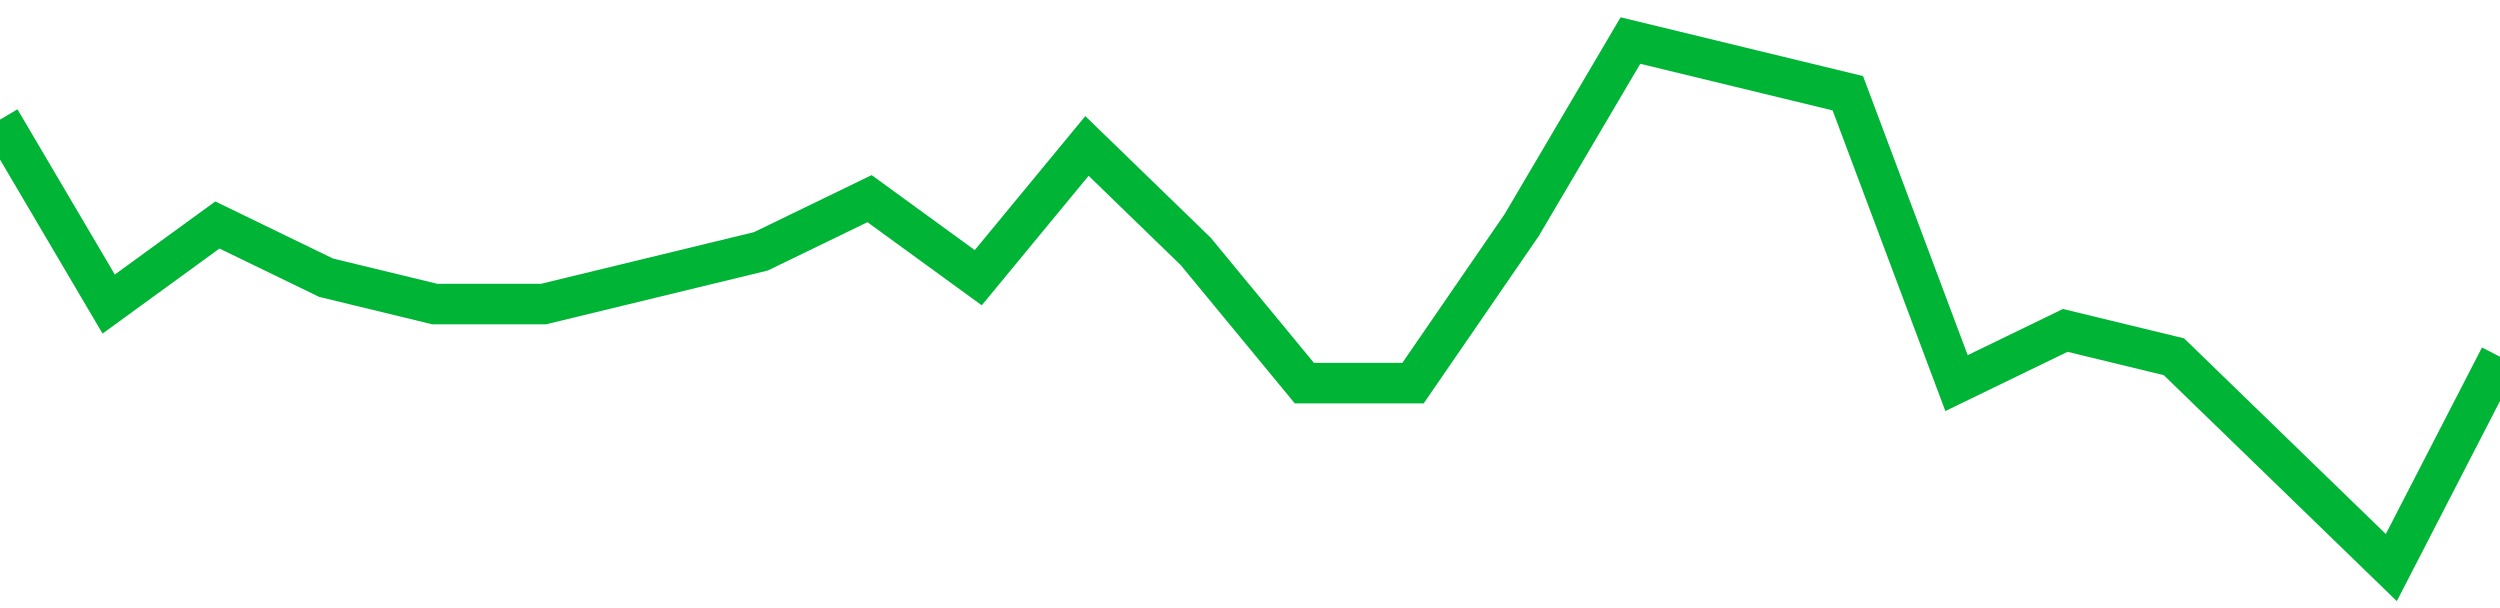 <!-- Generated with https://github.com/jxxe/sparkline/ --><svg viewBox="0 0 185 45" class="sparkline" xmlns="http://www.w3.org/2000/svg"><path class="sparkline--fill" d="M 0 8.85 L 0 8.85 L 8.043 22.5 L 16.087 16.65 L 24.13 20.55 L 32.174 22.5 L 40.217 22.5 L 48.261 20.55 L 56.304 18.6 L 64.348 14.7 L 72.391 20.55 L 80.435 10.8 L 88.478 18.6 L 96.522 28.35 L 104.565 28.35 L 112.609 16.65 L 120.652 3 L 128.696 4.95 L 136.739 6.9 L 144.783 28.35 L 152.826 24.45 L 160.87 26.4 L 168.913 34.2 L 176.957 42 L 185 26.4 V 45 L 0 45 Z" stroke="none" fill="none" ></path><path class="sparkline--line" d="M 0 8.85 L 0 8.85 L 8.043 22.5 L 16.087 16.65 L 24.13 20.55 L 32.174 22.5 L 40.217 22.5 L 48.261 20.55 L 56.304 18.6 L 64.348 14.7 L 72.391 20.55 L 80.435 10.8 L 88.478 18.6 L 96.522 28.35 L 104.565 28.35 L 112.609 16.65 L 120.652 3 L 128.696 4.95 L 136.739 6.9 L 144.783 28.35 L 152.826 24.45 L 160.87 26.4 L 168.913 34.2 L 176.957 42 L 185 26.4" fill="none" stroke-width="3" stroke="#00B436" ></path></svg>